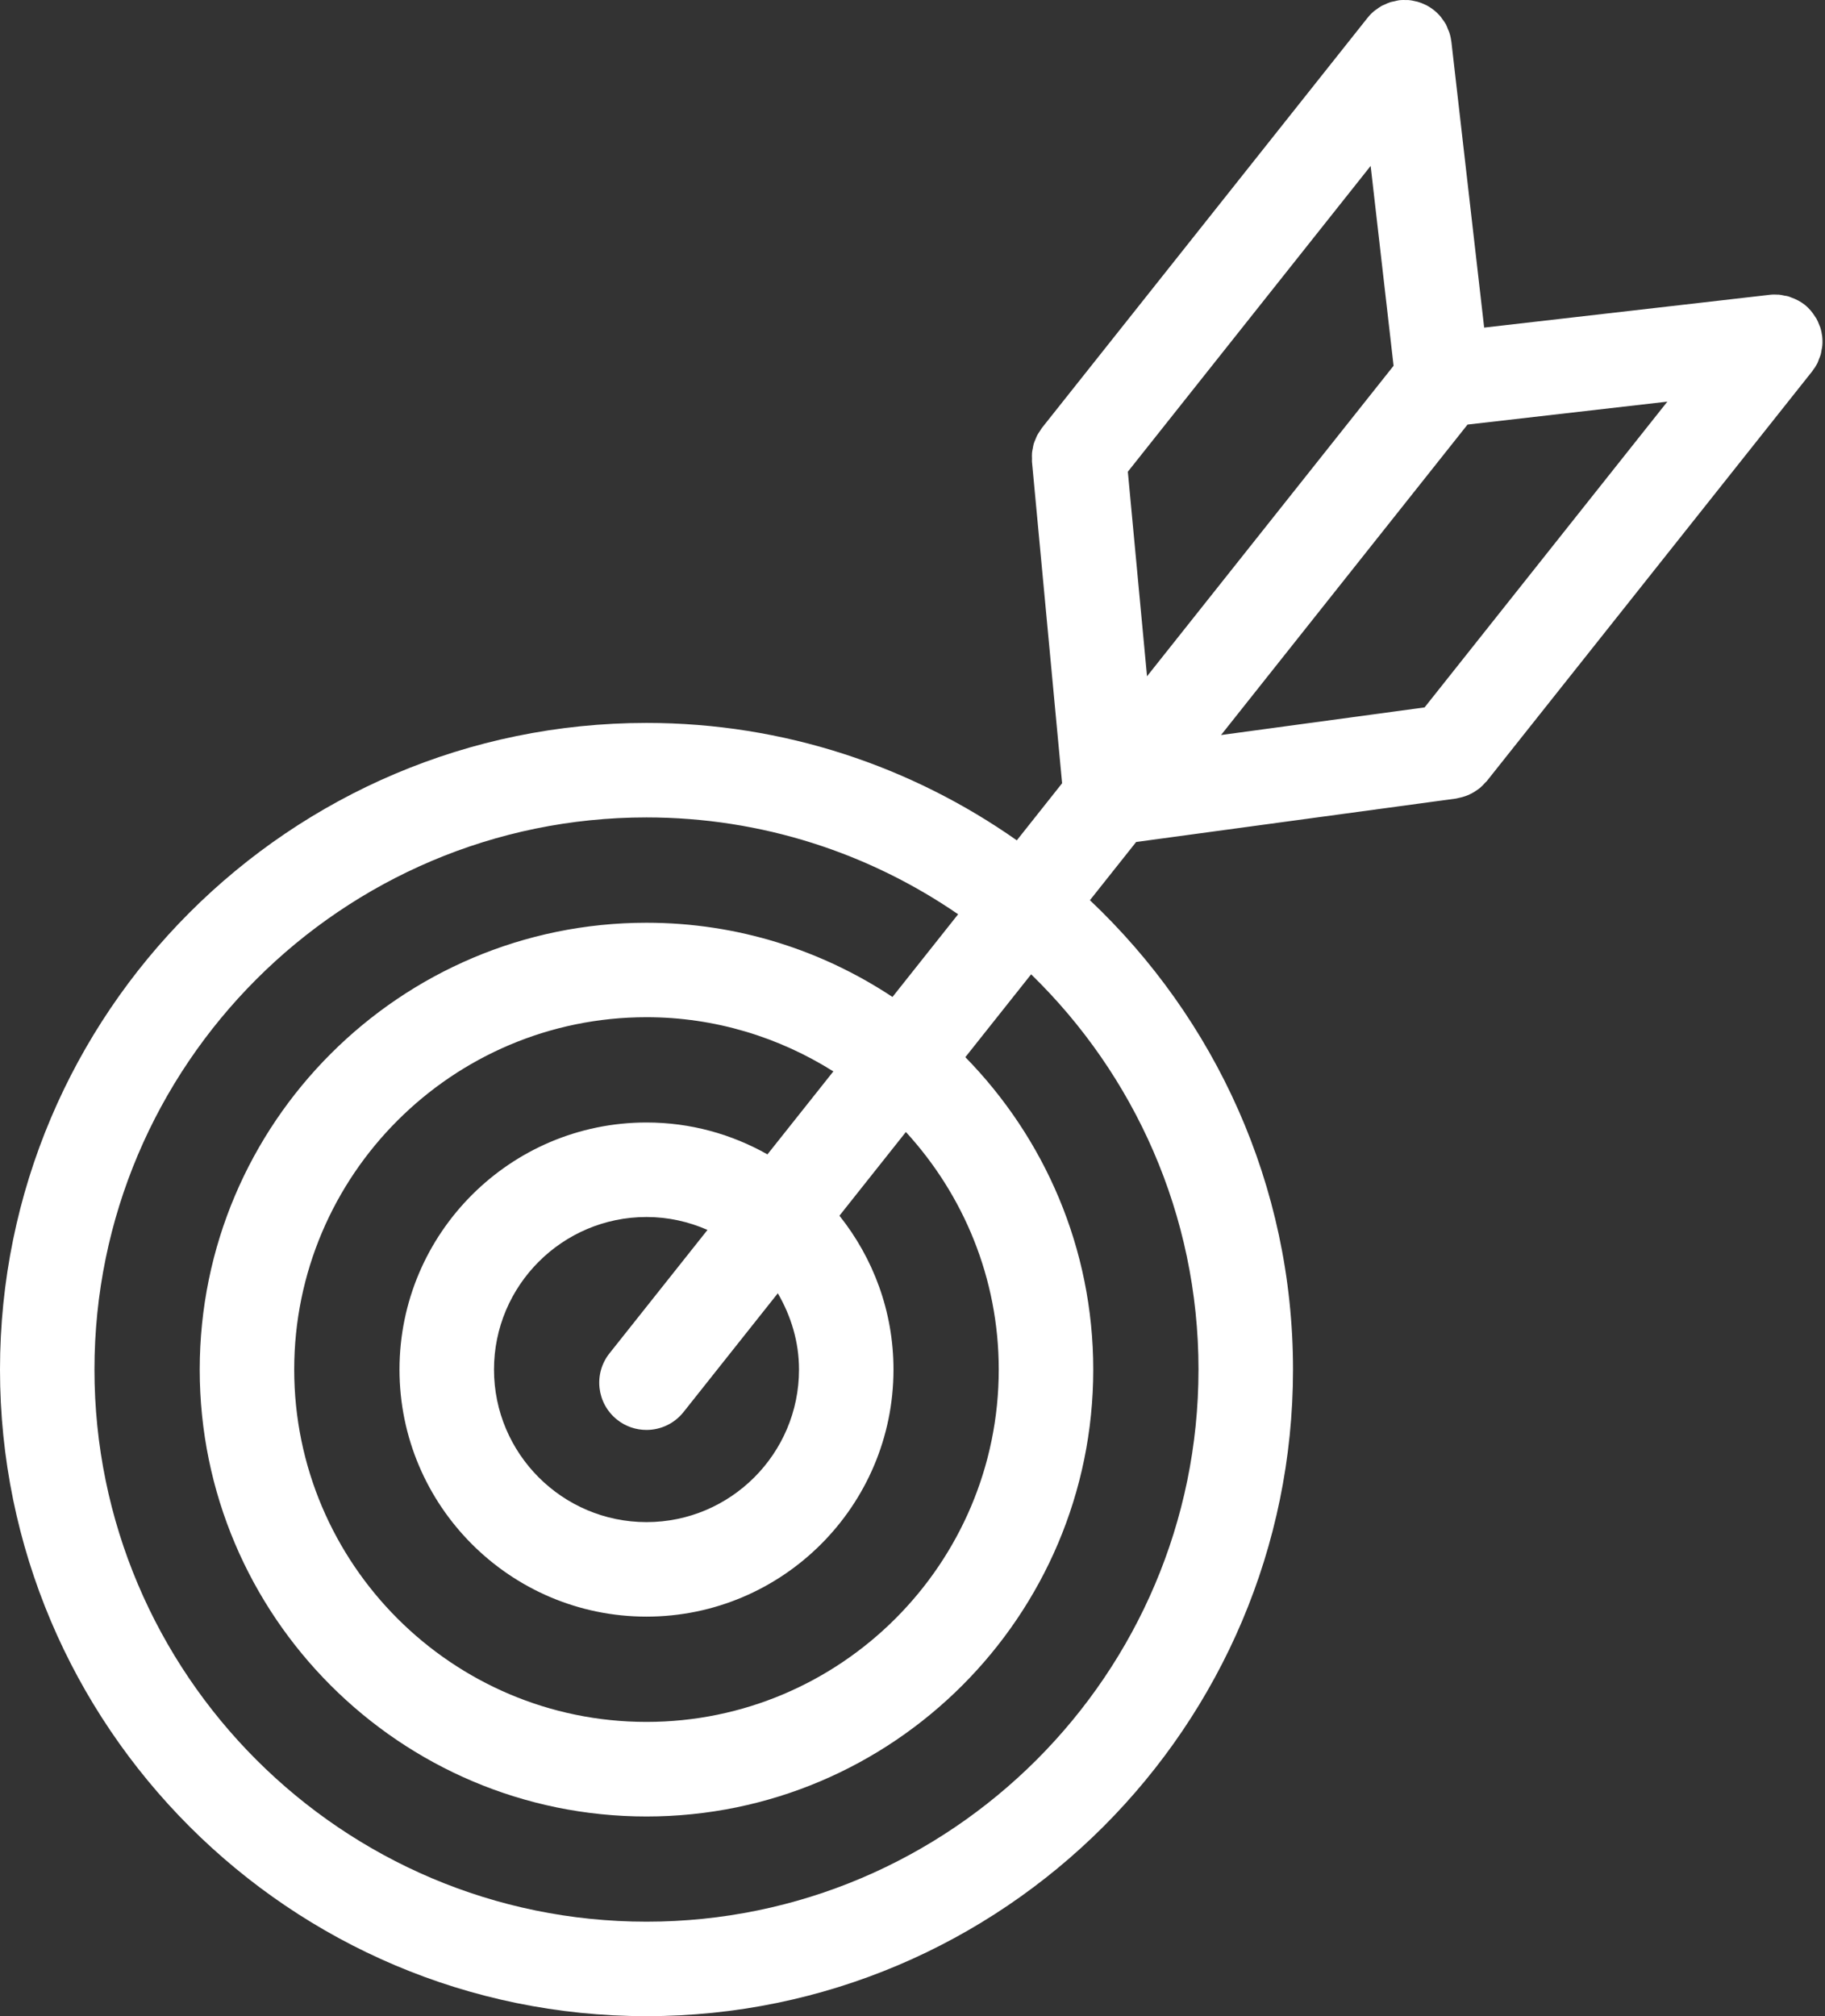 <?xml version="1.0" encoding="UTF-8"?> <svg xmlns="http://www.w3.org/2000/svg" width="507" height="560" viewBox="0 0 507 560" fill="none"><rect x="0" y="0" width="507" height="560" fill="#333333" stroke="none"/> <path d="M505.272 99.863C505.456 99.417 505.667 98.98 505.796 98.515C505.928 98.093 505.971 97.656 506.042 97.23C506.12 96.82 506.225 96.425 506.253 95.995C506.331 95.136 506.315 94.273 506.218 93.421V93.406C506.112 92.546 505.928 91.699 505.667 90.878C505.589 90.659 505.483 90.468 505.405 90.257C505.178 89.652 504.932 89.058 504.616 88.492C504.546 88.371 504.44 88.265 504.37 88.132C503.581 86.835 502.604 85.628 501.343 84.632C500.186 83.722 498.921 83.085 497.596 82.621C497.327 82.515 497.054 82.386 496.772 82.304C496.432 82.206 496.081 82.171 495.729 82.113C495.221 82.007 494.721 81.886 494.206 81.843H494.022C493.253 81.792 492.464 81.781 491.667 81.878L412.312 90.988L403.21 11.625C403.105 10.765 402.921 9.918 402.659 9.097C402.546 8.73 402.363 8.39 402.214 8.039C402.058 7.593 401.902 7.156 401.675 6.734C401.394 6.226 401.046 5.773 400.702 5.308C400.534 5.09 400.413 4.855 400.23 4.644C399.101 3.297 397.71 2.195 396.136 1.39C396.085 1.363 396.023 1.355 395.96 1.32C395.253 0.968 394.515 0.679 393.737 0.461C393.624 0.425 393.503 0.425 393.378 0.39C392.679 0.215 391.968 0.066 391.226 0.015C391.085 0.008 390.956 0.023 390.804 0.015C390.116 -0.004 389.417 -0.02 388.698 0.066C388.245 0.117 387.823 0.25 387.394 0.355C386.999 0.441 386.597 0.488 386.214 0.609C385.679 0.777 385.206 1.019 384.71 1.25C384.429 1.383 384.132 1.476 383.851 1.625C383.343 1.906 382.898 2.246 382.44 2.578C382.206 2.754 381.952 2.894 381.722 3.086C381.073 3.636 380.48 4.242 379.956 4.906C379.941 4.914 379.921 4.933 379.913 4.949L289.472 118.829C289.269 119.083 289.132 119.372 288.949 119.641C288.667 120.052 288.378 120.454 288.144 120.891C287.96 121.259 287.82 121.645 287.664 122.02C287.488 122.43 287.304 122.833 287.175 123.262C287.054 123.692 286.992 124.122 286.914 124.559C286.835 124.962 286.73 125.356 286.703 125.766C286.652 126.309 286.675 126.844 286.695 127.384C286.703 127.665 286.66 127.934 286.687 128.223L295.062 217.543L282.48 233.398C253.308 212.914 217.871 200.789 179.6 200.789C80.569 200.789 5.68037e-07 281.359 5.68037e-07 380.389C-0.008 479.42 80.562 559.979 179.61 559.979C278.649 559.979 359.21 479.409 359.21 380.379C359.21 329.043 337.448 282.789 302.788 250.029L315.632 233.857L404.523 221.791C404.726 221.764 404.91 221.686 405.109 221.651C405.496 221.581 405.871 221.475 406.253 221.381C406.796 221.233 407.304 221.057 407.812 220.846C408.152 220.705 408.484 220.549 408.82 220.373C409.335 220.104 409.808 219.803 410.273 219.471C410.562 219.268 410.859 219.077 411.14 218.842C411.675 218.405 412.136 217.916 412.585 217.397C412.734 217.229 412.902 217.116 413.039 216.952L503.48 103.082C503.523 103.031 503.55 102.961 503.601 102.898C504.081 102.277 504.511 101.613 504.878 100.902C505.046 100.562 505.151 100.203 505.28 99.863L505.272 99.863ZM332.952 380.383C332.952 464.942 264.159 533.733 179.602 533.733C95.04 533.733 26.242 464.94 26.242 380.383C26.242 295.824 95.035 227.033 179.592 227.033C211.697 227.033 241.506 236.99 266.174 253.931L247.94 276.9C228.323 263.908 204.846 256.287 179.604 256.287C111.17 256.287 55.484 311.963 55.484 380.397C55.484 448.831 111.16 504.517 179.604 504.517C248.038 504.517 303.714 448.841 303.714 380.397C303.714 346.639 290.124 316.022 268.179 293.624L286.456 270.612C315.089 298.467 332.956 337.362 332.956 380.382L332.952 380.383ZM221.972 380.383C221.972 403.746 202.968 422.758 179.605 422.758C156.242 422.758 137.238 403.742 137.238 380.383C137.238 357.02 156.242 338.016 179.605 338.016C185.633 338.016 191.347 339.32 196.546 341.602L169.323 375.875C164.815 381.546 165.761 389.805 171.44 394.313C173.847 396.231 176.733 397.156 179.597 397.156C183.464 397.156 187.288 395.457 189.886 392.195L216.085 359.199C219.721 365.465 221.971 372.629 221.971 380.383L221.972 380.383ZM213.203 320.621C203.261 315.003 191.808 311.765 179.601 311.765C141.765 311.765 110.984 342.546 110.984 380.382C110.984 418.218 141.765 449.007 179.601 449.007C217.437 449.007 248.218 418.214 248.218 380.382C248.218 364.23 242.573 349.39 233.202 337.655L251.663 314.405C267.624 331.819 277.46 354.944 277.46 380.382C277.46 434.343 233.562 478.249 179.601 478.249C125.64 478.249 81.734 434.343 81.734 380.382C81.734 326.421 125.64 282.523 179.605 282.523C198.679 282.523 216.441 288.097 231.511 297.574L213.203 320.621ZM313.323 131.021L380.776 46.083L387.147 101.595L318.651 187.833L313.323 131.021ZM407.694 117.923L463.206 111.552L395.761 196.478L339.218 204.149L407.694 117.923Z" fill="white"></path> </svg> 